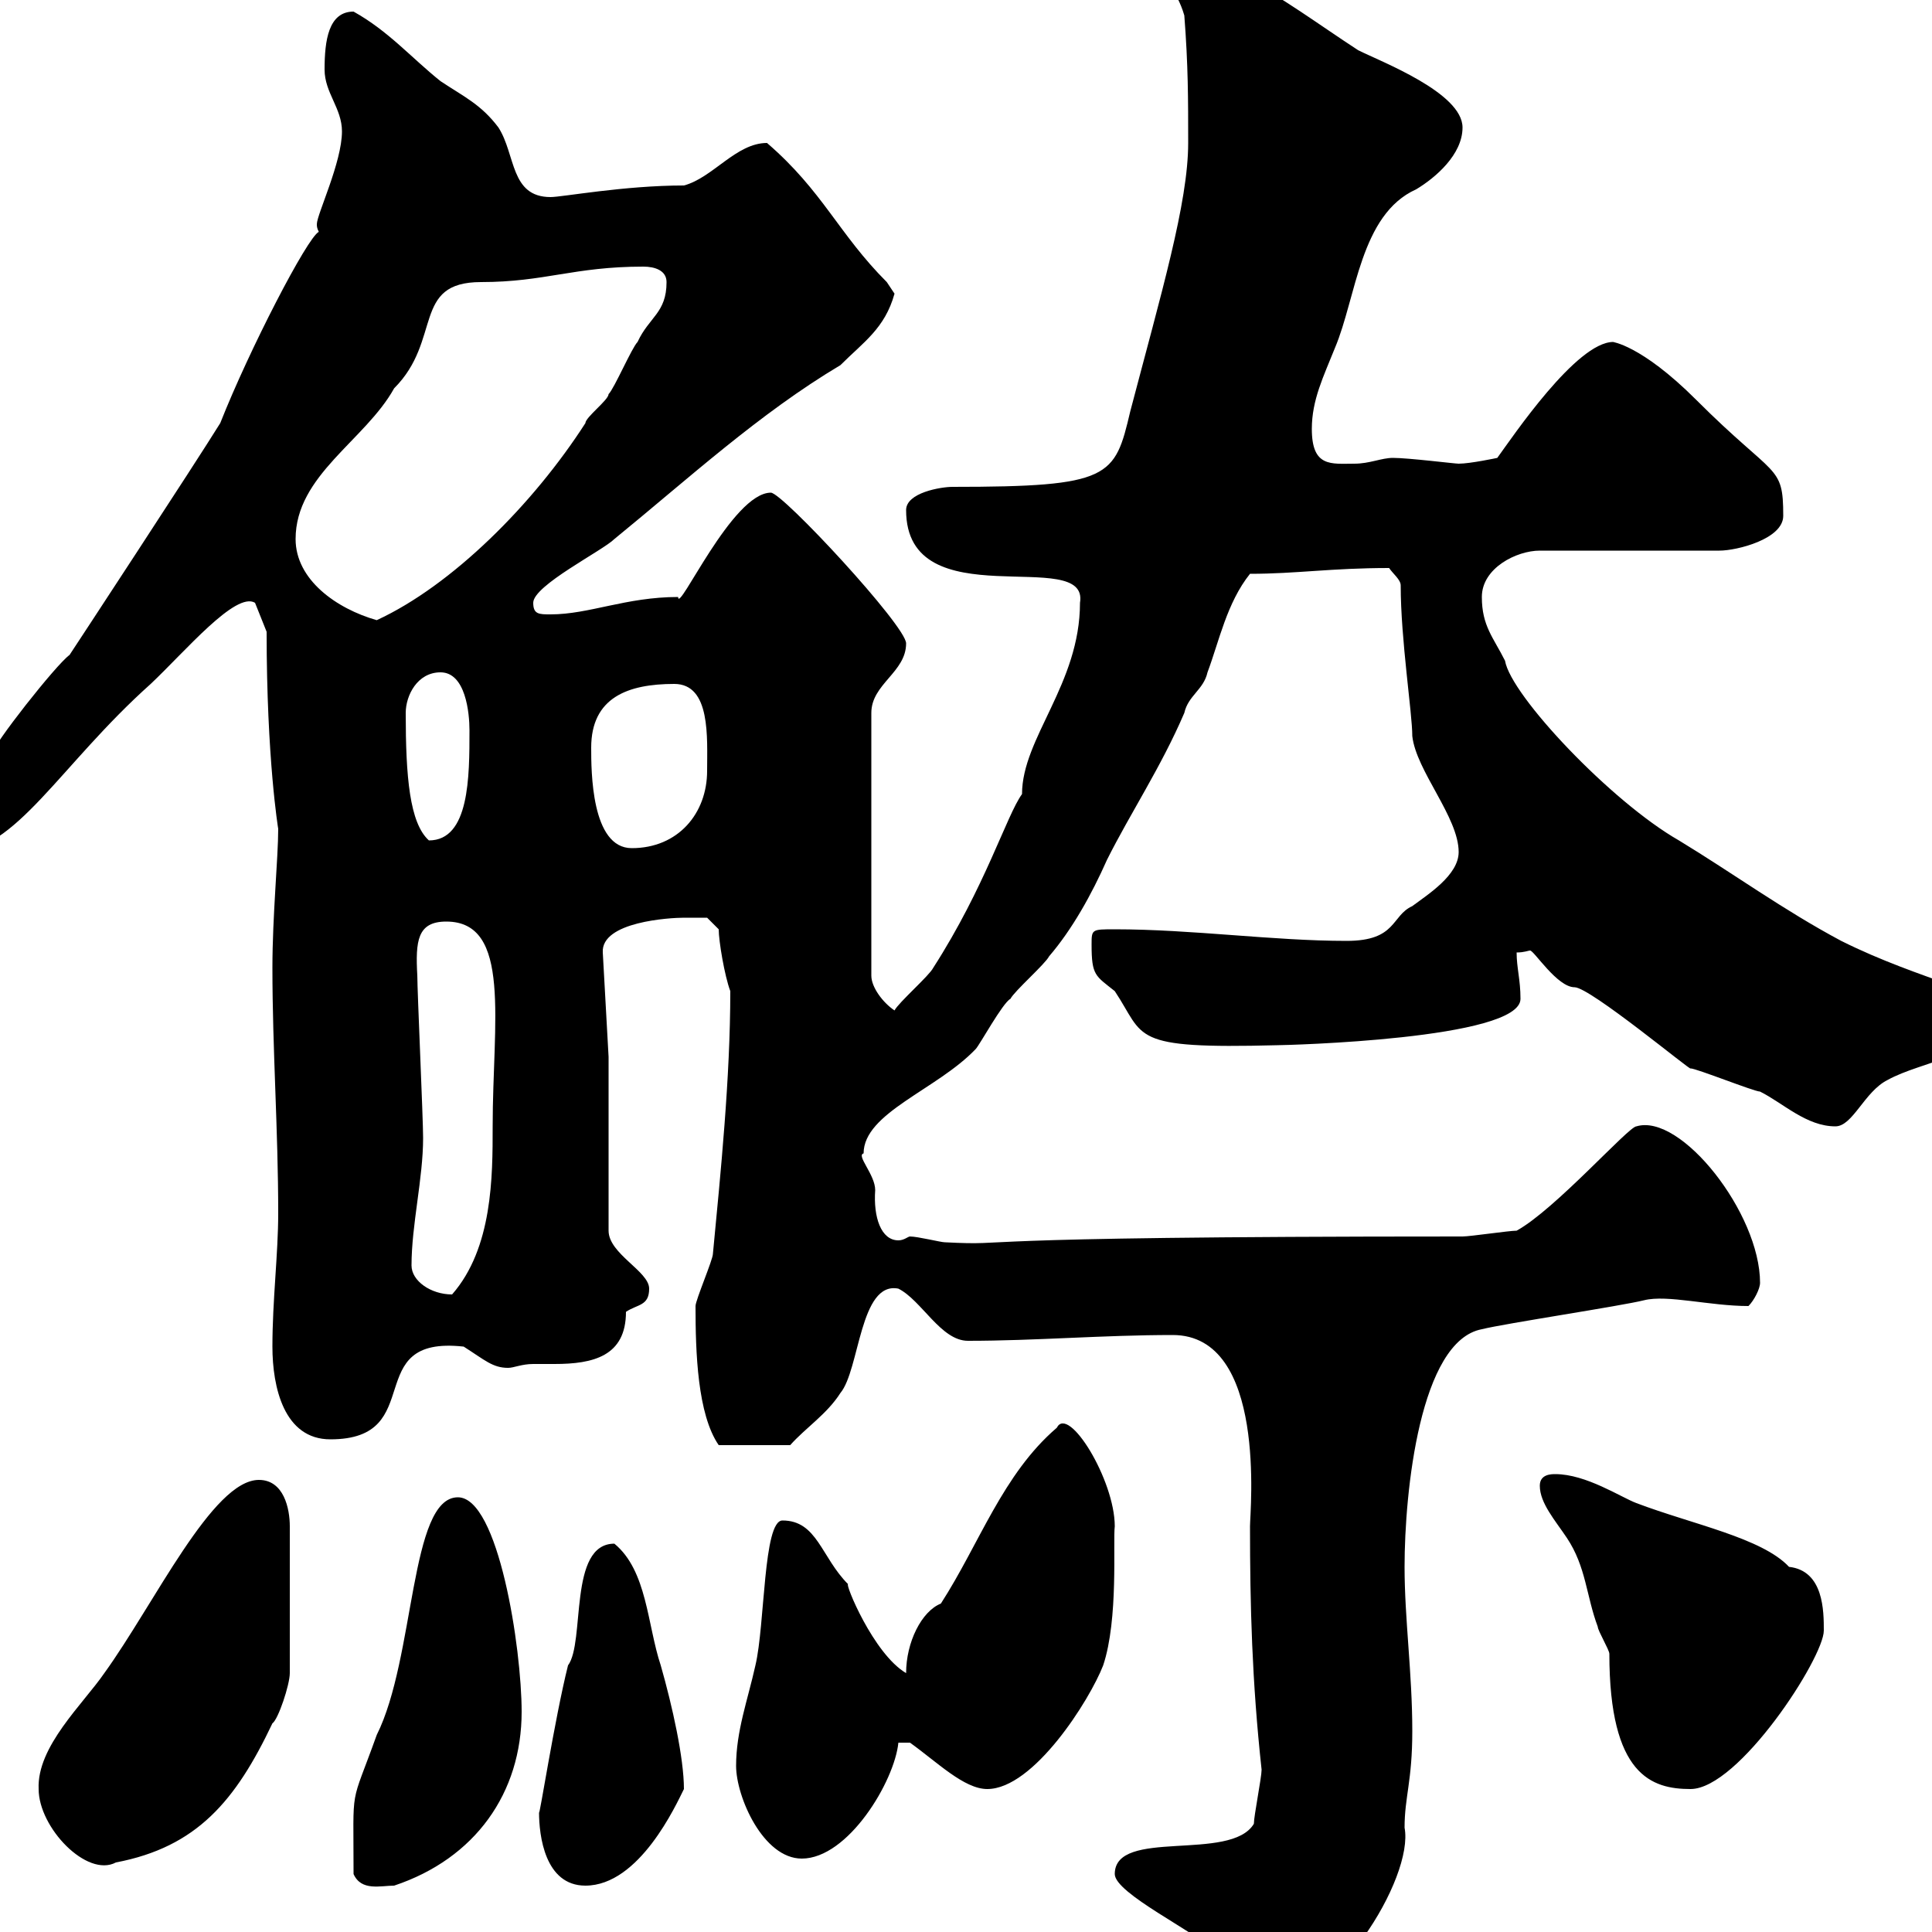 <svg xmlns="http://www.w3.org/2000/svg" xmlns:xlink="http://www.w3.org/1999/xlink" width="300" height="300"><path d="M173.10 291C173.10 294 185.70 300 188.70 303C192.30 306.60 189.30 312 195.90 312C207 312 219.60 291.60 218.10 283.80C218.10 279 219.30 276.60 219.30 268.80C219.30 259.80 218.10 251.40 218.10 243.30C218.10 231.60 220.50 208.20 230.10 206.40C233.70 205.50 251.70 202.80 255.30 201.90C258.90 201 265.50 202.80 271.50 202.80C272.40 201.90 273.30 200.10 273.30 199.20C273.30 188.40 261 172.80 254.10 174.90C252.90 174.90 241.50 187.80 235.50 191.10C234.30 191.10 228.30 192 227.10 192C144 192 158.70 193.50 146.70 192.90C146.10 192.90 142.50 192 141.30 192C141 192 140.40 192.60 139.50 192.60C136.80 192.60 135.60 189 135.90 184.80C135.90 182.40 132.90 179.40 134.10 179.10C134.10 172.80 145.50 169.20 151.50 162.90C152.10 162.30 155.70 155.70 156.90 155.10C157.50 153.90 162.30 149.70 162.90 148.50C166.50 144.30 169.50 138.90 171.90 133.50C175.50 126.30 180.30 119.10 183.90 110.70C184.50 108 186.90 107.10 187.50 104.40C189.30 99.60 190.50 93.60 194.10 89.10C201.30 89.10 206.70 88.20 215.70 88.20C216.30 89.10 217.50 90 217.50 90.90C217.50 99.30 219.30 110.70 219.30 114.30C219.90 119.70 226.50 126.90 226.50 132.30C226.50 135.90 221.70 138.90 219.30 140.70C216 142.20 216.90 146.10 209.10 146.10C197.70 146.10 185.10 144.30 173.10 144.30C169.50 144.30 169.50 144.30 169.50 146.70C169.50 151.50 170.10 151.50 173.10 153.90C177.90 161.10 175.20 162.90 198.30 162.30C199.50 162.30 236.10 161.40 236.10 155.10C236.10 152.10 235.50 150.30 235.50 147.90C236.70 147.90 237.30 147.60 237.60 147.60C238.20 147.60 241.80 153.30 244.50 153.30C246.90 153.30 262.80 166.50 262.50 165.90C263.40 165.90 272.40 169.50 273.30 169.50C276.90 171.30 280.50 174.90 285 174.90C287.70 174.90 289.50 169.50 293.10 167.70C298.50 164.70 308.10 164.10 310.20 157.50C310.20 154.20 298.50 152.40 285.90 146.10C276.90 141.30 269.10 135.60 260.70 130.50C250.20 124.50 234.60 108 233.70 102.60C231.90 99 230.10 97.20 230.10 92.70C230.10 88.20 235.50 85.50 239.10 85.50L267 85.50C269.70 85.50 276.90 83.70 276.90 80.10C276.90 72 275.70 74.40 263.40 62.10C254.70 53.40 250.20 53.10 250.50 53.10C244.80 53.10 234.90 67.80 232.50 71.10C232.50 71.10 228.30 72 226.50 72C225.90 72 218.70 71.10 216.30 71.10C214.50 71.10 212.70 72 210.30 72C206.70 72 203.70 72.60 203.70 66.60C203.70 62.10 205.50 58.50 207.30 54C210.60 46.20 211.20 33.30 219.90 29.40C222.90 27.60 227.10 24 227.10 19.80C227.10 14.40 214.50 9.60 210.90 7.80C204.90 3.90 198.90-0.60 192.90-3.60C189-9 183.30-12 182.10-12C180.30-12 180.30-9 180.30-8.40C180.30-3 182.70-1.80 183.90 2.40C184.50 10.20 184.50 15.30 184.50 22.20C184.50 31.50 180.30 45.60 175.50 63.90C173.10 74.10 172.50 75.60 147.90 75.60C146.10 75.60 140.70 76.50 140.70 79.20C140.70 96.30 169.20 84.60 167.70 93.60C167.70 106.20 158.70 114.60 158.70 123.30C156.30 126.60 153 137.70 144.90 150.30C144.30 151.50 139.50 155.70 138.90 156.90C137.10 155.70 135.30 153.30 135.30 151.50L135.30 110.70C135.30 106.20 140.70 104.40 140.70 99.90C140.70 97.20 121.50 76.50 119.70 76.50C113.70 76.50 105.30 95.40 105.30 92.70C97.20 92.70 91.50 95.40 85.50 95.40C83.70 95.40 82.80 95.40 82.80 93.60C82.80 90.90 93.60 85.50 95.40 83.70C106.80 74.40 117.90 64.20 130.50 56.70C134.10 53.10 137.40 51 138.90 45.60C138.90 45.60 137.70 43.80 137.70 43.80C130.20 36.30 127.80 29.70 119.10 22.20C114.30 22.20 110.70 27.60 106.20 28.80C96.90 28.80 87.30 30.60 85.50 30.60C79.20 30.60 80.10 24 77.40 19.80C74.70 16.20 72 15 68.40 12.60C63.90 9 60.30 4.80 54.90 1.80C51 1.80 50.40 6.30 50.40 10.80C50.40 14.40 53.10 16.80 53.10 20.40C53.10 25.20 49.20 33.30 49.20 34.80C49.20 35.10 49.20 35.40 49.50 36C47.70 36.90 38.70 54.30 34.20 65.70C30.30 72 11.40 100.80 10.80 101.70C8.70 103.20-1.20 115.80-1.20 117C-4.50 120.90-11.70 124.20-10.80 129.90C-10.80 132.30-10.20 132.30-7.20 132.30C2.40 132.30 9.30 118.80 23.40 106.20C28.80 101.10 36.60 91.80 39.60 93.60L41.40 98.10C41.40 117.90 43.20 128.70 43.20 128.70C43.20 133.20 42.30 142.20 42.30 150.30C42.30 162.90 43.20 175.50 43.20 188.40C43.20 194.70 42.30 201.90 42.30 209.10C42.30 215.40 44.10 223.50 51.30 223.50C66.60 223.50 55.80 207.30 72 209.10C75.30 211.20 76.50 212.40 78.90 212.40C79.80 212.40 81 211.80 82.80 211.80C83.40 211.80 84.90 211.80 86.10 211.80C92.10 211.80 97.20 210.60 97.20 203.70C99 202.50 100.80 202.80 100.80 200.10C100.80 197.40 94.50 194.70 94.50 191.10L94.50 164.10L93.60 147.90C93.30 143.10 104.10 142.50 106.20 142.50C107.10 142.50 109.80 142.50 109.80 142.50L111.60 144.30C111.60 146.10 112.50 151.50 113.40 153.90C113.40 167.40 111.90 182.10 110.70 194.70C110.70 195.60 108 201.90 108 202.80C108 210 108.30 219.60 111.60 224.40L122.70 224.40C125.10 221.70 128.40 219.60 130.50 216.30C133.50 212.70 133.50 198.90 139.50 200.10C143.10 201.90 146.10 208.20 150.30 208.20C160.80 208.20 171.30 207.30 182.10 207.30C196.80 207.30 194.10 234.60 194.10 237C194.10 249.30 194.40 261 195.90 274.80C195.90 276 194.70 282 194.70 283.20C191.10 289.20 173.10 283.80 173.10 291ZM54.90 291C56.10 293.70 59.10 292.80 61.20 292.80C73.80 288.60 81 278.40 81 265.80C81 255.90 77.40 232.50 71.10 232.50C63.60 232.50 64.50 257.40 58.50 269.40C54.30 281.10 54.90 276.60 54.90 291ZM83.70 281.40C83.70 285 84.60 292.80 90.90 292.80C99.30 292.80 105 280.20 106.20 277.80C106.20 273 104.40 264.90 102.60 258.60C100.50 252.30 100.50 243.90 95.40 239.70C88.20 239.70 90.90 255 88.20 258.60C86.10 267 83.70 282.60 83.70 281.40ZM6 277.80C6 283.80 13.50 291.60 18 289.20C30.60 286.80 36.60 279.60 42.30 267.60C43.20 267 45 261.60 45 259.80L45 237C45 234.30 44.10 229.80 40.20 229.80C33 229.80 24 249 16.20 259.80C12.90 264.60 5.70 271.20 6 277.80ZM114.30 274.20C114.30 279 118.50 288.60 124.50 288.60C131.70 288.60 138.90 276.60 139.50 270.60L141.30 270.60C145.50 273.60 149.70 277.80 153.30 277.80C160.50 277.80 169.20 264 171.30 258.60C173.70 251.40 172.80 239.40 173.10 237C173.10 229.80 165.90 218.10 164.10 221.70C155.70 228.90 152.10 239.70 146.10 249C143.10 250.20 140.70 255 140.70 259.80C135.60 256.80 131.10 245.70 131.70 246C127.50 241.80 126.90 236.10 121.50 236.10C118.50 236.10 118.80 252.30 117.30 258.60C116.10 264 114.30 268.80 114.30 274.20ZM239.10 230.70C239.10 233.40 241.50 236.10 243.30 238.80C246.30 243.30 246.30 247.80 248.10 252.60C248.10 253.20 249.90 256.20 249.90 256.80C249.90 275.70 256.50 277.80 262.50 277.80C270 277.80 283.20 257.40 283.20 253.20C283.20 250.20 283.20 243.90 277.80 243.30C273.60 238.80 262.80 236.70 254.10 233.40C251.70 232.50 246.30 228.90 241.50 228.90C240.90 228.90 239.10 228.90 239.10 230.70ZM63.90 196.50C63.90 190.20 65.70 183 65.70 176.70C65.70 173.70 64.80 153.90 64.80 151.50C64.50 146.10 64.80 143.10 69.30 143.10C79.50 143.10 76.50 158.70 76.50 174.90C76.50 182.70 76.50 193.80 70.20 201C66.90 201 63.90 198.90 63.90 196.50ZM91.80 116.10C91.80 108.30 97.50 106.20 104.70 106.20C110.40 106.20 109.80 114.60 109.80 119.70C109.80 126.30 105.30 131.70 98.10 131.70C91.80 131.70 91.80 119.70 91.80 116.10ZM63 110.70C63 108 64.80 104.40 68.40 104.40C72.30 104.40 72.90 110.70 72.90 113.40C72.90 120.60 72.90 130.50 66.60 130.50C63.60 127.80 63 120.60 63 110.70ZM45.90 83.70C45.90 73.80 56.70 68.40 61.20 60.30C68.70 52.80 63.90 43.80 74.70 43.80C84.60 43.80 89.10 41.40 99.90 41.40C101.70 41.40 103.50 42 103.50 43.80C103.50 48.60 100.80 49.20 99 53.10C98.10 54 95.40 60.30 94.50 61.20C94.50 62.10 90.90 64.80 90.90 65.70C82.80 78.30 70.20 90.90 58.50 96.30C52.20 94.50 45.90 90 45.90 83.70Z"/></svg>